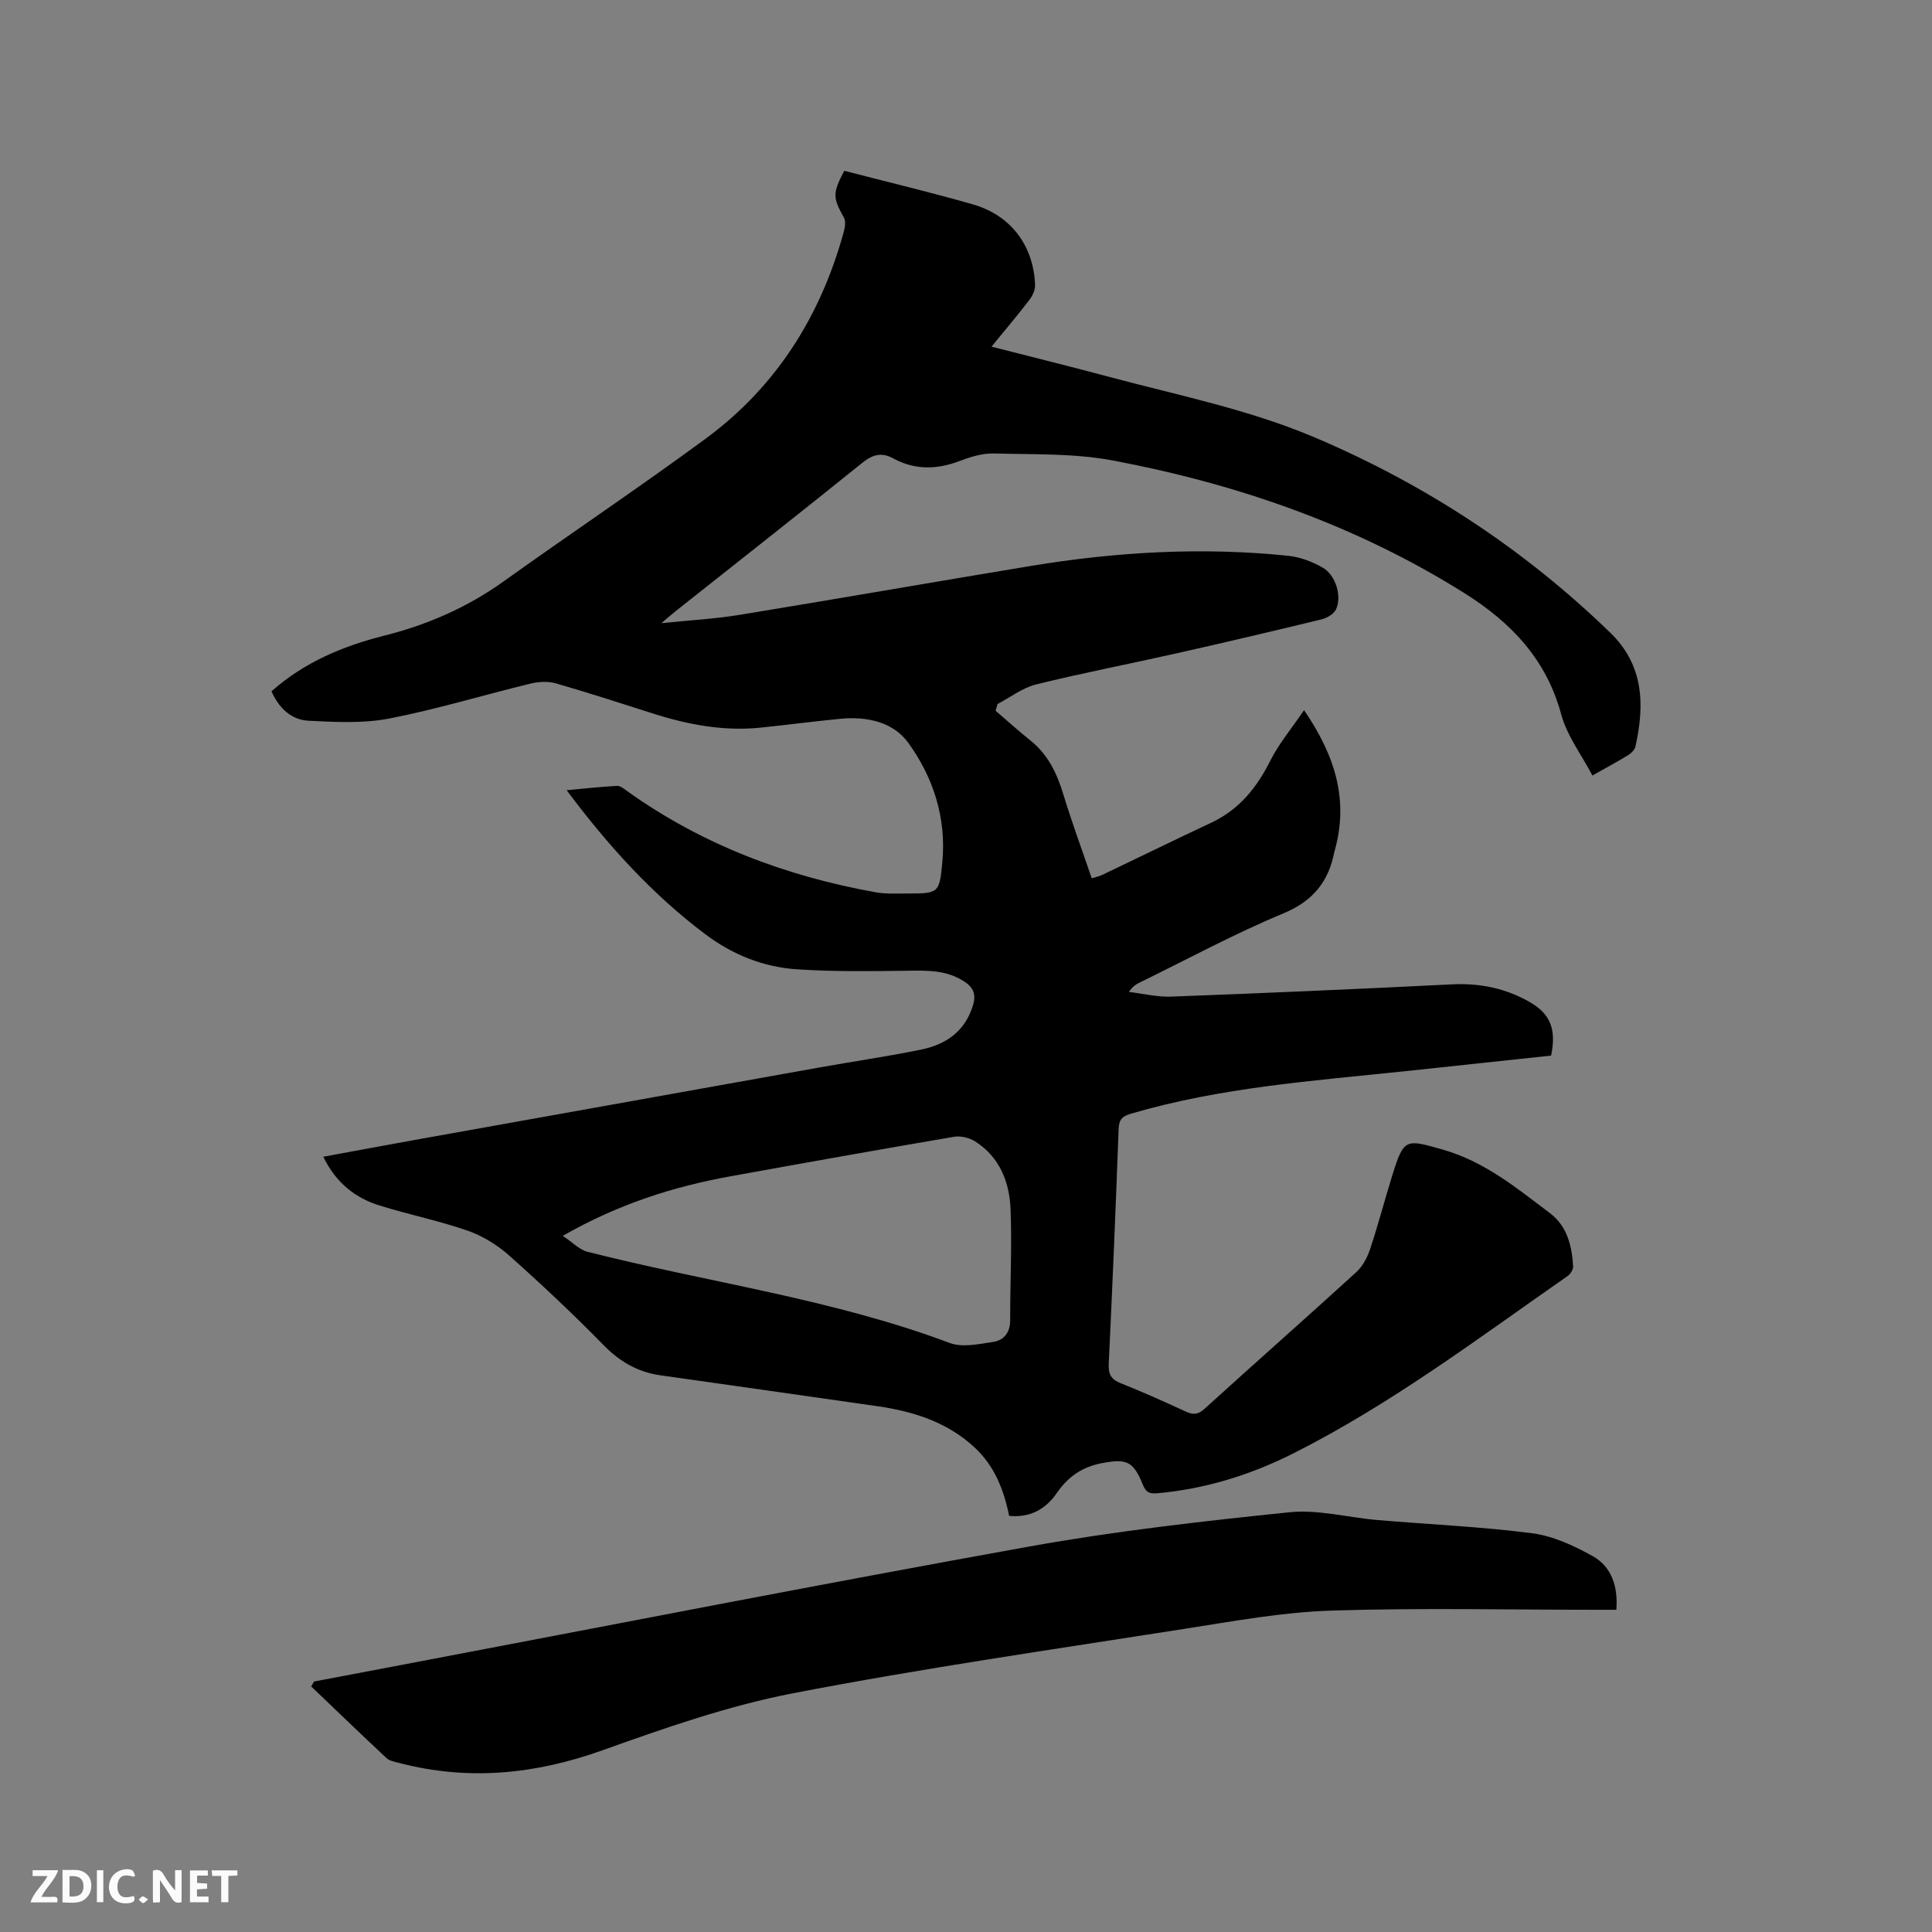 <svg enable-background="new 0 0 400 400" viewBox="0 0 400 400" xmlns="http://www.w3.org/2000/svg"><rect x="0" y="0" width="400" height="400" fill="#808080" stroke="none"/><path d="m66.94 239.49c6.52-1.2 12.73-2.36 18.95-3.48 27.94-5.01 55.87-10.02 83.81-15.01 6.98-1.25 14.01-2.26 20.95-3.68 5.15-1.05 9.14-3.73 10.79-9.17.7-2.33.09-3.73-1.91-5.01-3.63-2.32-7.57-2.22-11.64-2.16-7.62.1-15.26.21-22.85-.29-6.97-.46-13.34-3-19.03-7.28-11.02-8.29-20.13-18.36-28.69-29.8 3.76-.35 7.08-.73 10.41-.9.71-.04 1.51.64 2.18 1.12 15.45 11.04 32.76 17.55 51.33 20.9 2.07.37 4.23.26 6.35.26 6.78.02 6.92 0 7.52-6.63.82-9.05-1.87-17.38-7.04-24.54-3.16-4.38-8.63-5.53-14.09-5-5.48.53-10.94 1.25-16.42 1.82-7.61.79-14.96-.56-22.19-2.86-6.75-2.15-13.5-4.35-20.31-6.3-1.61-.46-3.56-.35-5.22.05-9.76 2.37-19.4 5.32-29.24 7.23-5.41 1.05-11.15.74-16.72.46-3.57-.18-6.14-2.61-7.67-6.09 6.76-6.01 14.82-9.38 23.4-11.54 8.94-2.25 17.16-5.85 24.69-11.24 13.87-9.93 28.06-19.42 41.8-29.53 14.6-10.75 23.8-25.36 28.58-42.78.26-.94.47-2.22.05-2.97-2.31-4.15-2.39-5.05.07-9.71 8.86 2.3 17.81 4.43 26.64 6.96 7.85 2.25 12.55 8.54 12.86 16.66.04 1.02-.51 2.24-1.15 3.08-2.43 3.17-5.02 6.22-7.87 9.71 8.43 2.16 16.41 4.12 24.34 6.25 14.3 3.83 28.85 6.72 42.59 12.55 22.9 9.73 43.3 23.1 61.17 40.41 6.97 6.76 7.15 14.93 5.22 23.58-.15.69-.89 1.4-1.54 1.8-2.15 1.33-4.39 2.52-7.37 4.2-2.26-4.31-5.27-8.24-6.46-12.66-3.09-11.46-10.44-19.08-20.09-25.13-22.38-14.04-46.9-22.55-72.67-27.42-8.05-1.52-16.46-1.24-24.72-1.46-2.35-.07-4.84.71-7.09 1.56-4.71 1.8-9.27 1.88-13.72-.54-2.51-1.37-4.34-.76-6.51.99-12.71 10.25-25.55 20.33-38.34 30.47-.81.64-1.59 1.32-3.16 2.65 6-.62 11.11-.89 16.13-1.71 20.16-3.3 40.29-6.82 60.44-10.15 17.64-2.91 35.38-3.93 53.21-2.09 2.44.25 4.96 1.21 7.11 2.43 2.76 1.56 4.09 6.08 2.74 8.75-.48.94-1.87 1.72-2.98 1.99-9.96 2.42-19.95 4.77-29.95 7.02-9.69 2.18-19.46 4.06-29.1 6.44-2.83.7-5.34 2.67-8 4.06-.13.47-.27.94-.4 1.4 2.42 2.07 4.78 4.2 7.26 6.19 3.63 2.92 5.46 6.81 6.78 11.17 1.75 5.76 3.85 11.42 5.86 17.32.81-.25 1.51-.38 2.13-.68 7.54-3.6 15.05-7.28 22.62-10.83 5.77-2.71 9.41-7.23 12.22-12.83 1.76-3.51 4.36-6.6 6.99-10.47 6.46 9.44 9.24 18.57 6.39 28.93-.03.1-.08.2-.1.3-1.17 6.23-4.39 10.28-10.6 12.86-10.15 4.22-19.86 9.49-29.75 14.32-.74.36-1.45.8-2.2 1.93 2.93.35 5.88 1.08 8.79.97 19.37-.73 38.73-1.57 58.09-2.54 5.81-.29 11.17.82 16.15 3.69 4.27 2.46 5.49 5.67 4.38 11.06-10.02 1.07-20.12 2.16-30.22 3.23-19.06 2-38.21 3.35-56.74 8.79-1.88.55-2.51 1.25-2.58 3.19-.6 16.21-1.27 32.42-2.05 48.62-.1 2.15.49 3.21 2.5 4.01 4.53 1.79 8.97 3.8 13.39 5.83 1.52.7 2.55.73 3.91-.51 10.44-9.48 21.02-18.81 31.44-28.31 1.33-1.21 2.3-3.06 2.88-4.8 1.67-5.02 3-10.14 4.57-15.2 2.42-7.81 2.79-7.57 10.45-5.39 8.67 2.46 15.31 7.95 22.21 13.16 3.58 2.71 4.54 6.77 4.8 10.99.04.65-.53 1.6-1.11 2-18.5 12.9-36.55 26.53-56.78 36.73-8.85 4.46-18.23 7.38-28.18 8.27-1.69.15-2.38-.2-3.03-1.8-1.99-4.93-3.44-5.4-8.57-4.41-4.02.78-6.92 2.82-9.19 6.11-2.31 3.35-5.47 5.21-9.91 4.78-1.08-5.34-3-10.3-7.13-14.14-5.68-5.29-12.68-7.48-20.13-8.56-14.98-2.17-29.97-4.26-44.95-6.4-4.66-.66-8.39-2.81-11.75-6.24-6.3-6.44-12.88-12.62-19.61-18.61-2.44-2.17-5.47-4.02-8.54-5.09-5.88-2.05-12.04-3.3-18-5.14-5.2-1.55-9.27-4.74-11.88-10.17zm49.57 16.38c2.13 1.41 3.47 2.88 5.09 3.29 24.99 6.36 50.71 9.76 75.03 18.89 2.61.98 6.02.23 8.99-.22 2.23-.34 3.54-1.94 3.53-4.53-.03-7.63.38-15.27.08-22.88-.22-5.66-2.23-10.85-7.33-14.1-1.2-.76-3-1.2-4.39-.96-15.44 2.63-30.86 5.39-46.27 8.18-11.83 2.14-23.17 5.73-34.73 12.33z" fill="#000001"/><path d="m334.65 333.29c-1.42 0-2.57 0-3.72 0-18.45 0-36.91-.43-55.34.17-10.1.33-20.18 2.18-30.2 3.75-27.1 4.26-54.27 8.16-81.19 13.36-13.43 2.59-26.55 7.19-39.47 11.81-13.92 4.98-27.77 6.36-42.08 2.62-.91-.24-1.99-.41-2.62-1-5.25-4.9-10.41-9.88-15.6-14.84.2-.34.39-.68.59-1.02 6.08-1.15 12.16-2.3 18.25-3.46 43.27-8.21 86.49-16.7 129.84-24.49 17.79-3.2 35.82-5.24 53.82-7.09 5.98-.61 12.18 1.09 18.29 1.61 10.66.91 21.37 1.36 31.97 2.73 4.34.56 8.69 2.58 12.58 4.75 3.84 2.16 5.25 6.17 4.88 11.1z" fill="#000001"/><g fill="#fafbfa"><path d="m37.59 393.81c-.92.31-1.52.05-2-.78-.7-1.2-1.52-2.34-2.47-3.78v4.59c-.55.03-.95.05-1.41.07-.03-.37-.06-.64-.06-.91 0-1.91 0-3.81 0-5.7 1.13-.41 1.77-.03 2.29.91.62 1.11 1.38 2.14 2.31 3.19v-4.2h1.35v6.61z"/><path d="m12.94 393.88v-6.75c1.9.19 3.93-.54 5.37 1.29.8 1.01.78 2.88.03 3.97-1.37 1.97-3.4 1.51-5.4 1.49m1.45-1.22c2.04.12 2.92-.58 2.89-2.21-.03-1.51-.98-2.19-2.89-2z"/><path d="m11.81 393.87h-5.49c.68-2.18 2.47-3.48 3.51-5.45h-3.08v-1.21h5.29c-.71 2.13-2.44 3.48-3.47 5.51.86 0 1.63.04 2.39-.01.79-.05 1.14.21.85 1.16"/><path d="m39.33 393.86v-6.61h3.7v1.07h-2.22v1.52c.68.04 1.34.09 2.07.13v1.07c-.72.05-1.38.09-2.1.14v1.48h2.4v1.19h-3.85z"/><path d="m27.71 388.56c-1.15-.3-2.46-.61-3.1.64-.37.73-.41 1.93-.06 2.67.63 1.35 1.99.93 3.17.68.35.94-.01 1.32-.93 1.46-1.62.25-3.05-.27-3.76-1.48-.73-1.24-.6-3.03.31-4.17.88-1.11 2.71-1.7 4-1.16.32.13.44.74.65 1.12-.1.08-.19.16-.28.24"/><path d="m49.15 387.24v1.07c-.59.02-1.17.05-1.87.08v5.44h-1.48v-5.44h-1.85c-.05-.4-.08-.73-.13-1.15z"/><path d="m20.06 387.21h1.33v6.62h-1.33z"/><path d="m30.68 393.25c-.49.38-.8.79-1.05.76-.32-.05-.6-.45-.9-.7.26-.24.51-.64.8-.67.29-.04.62.3 1.15.61"/></g></svg>